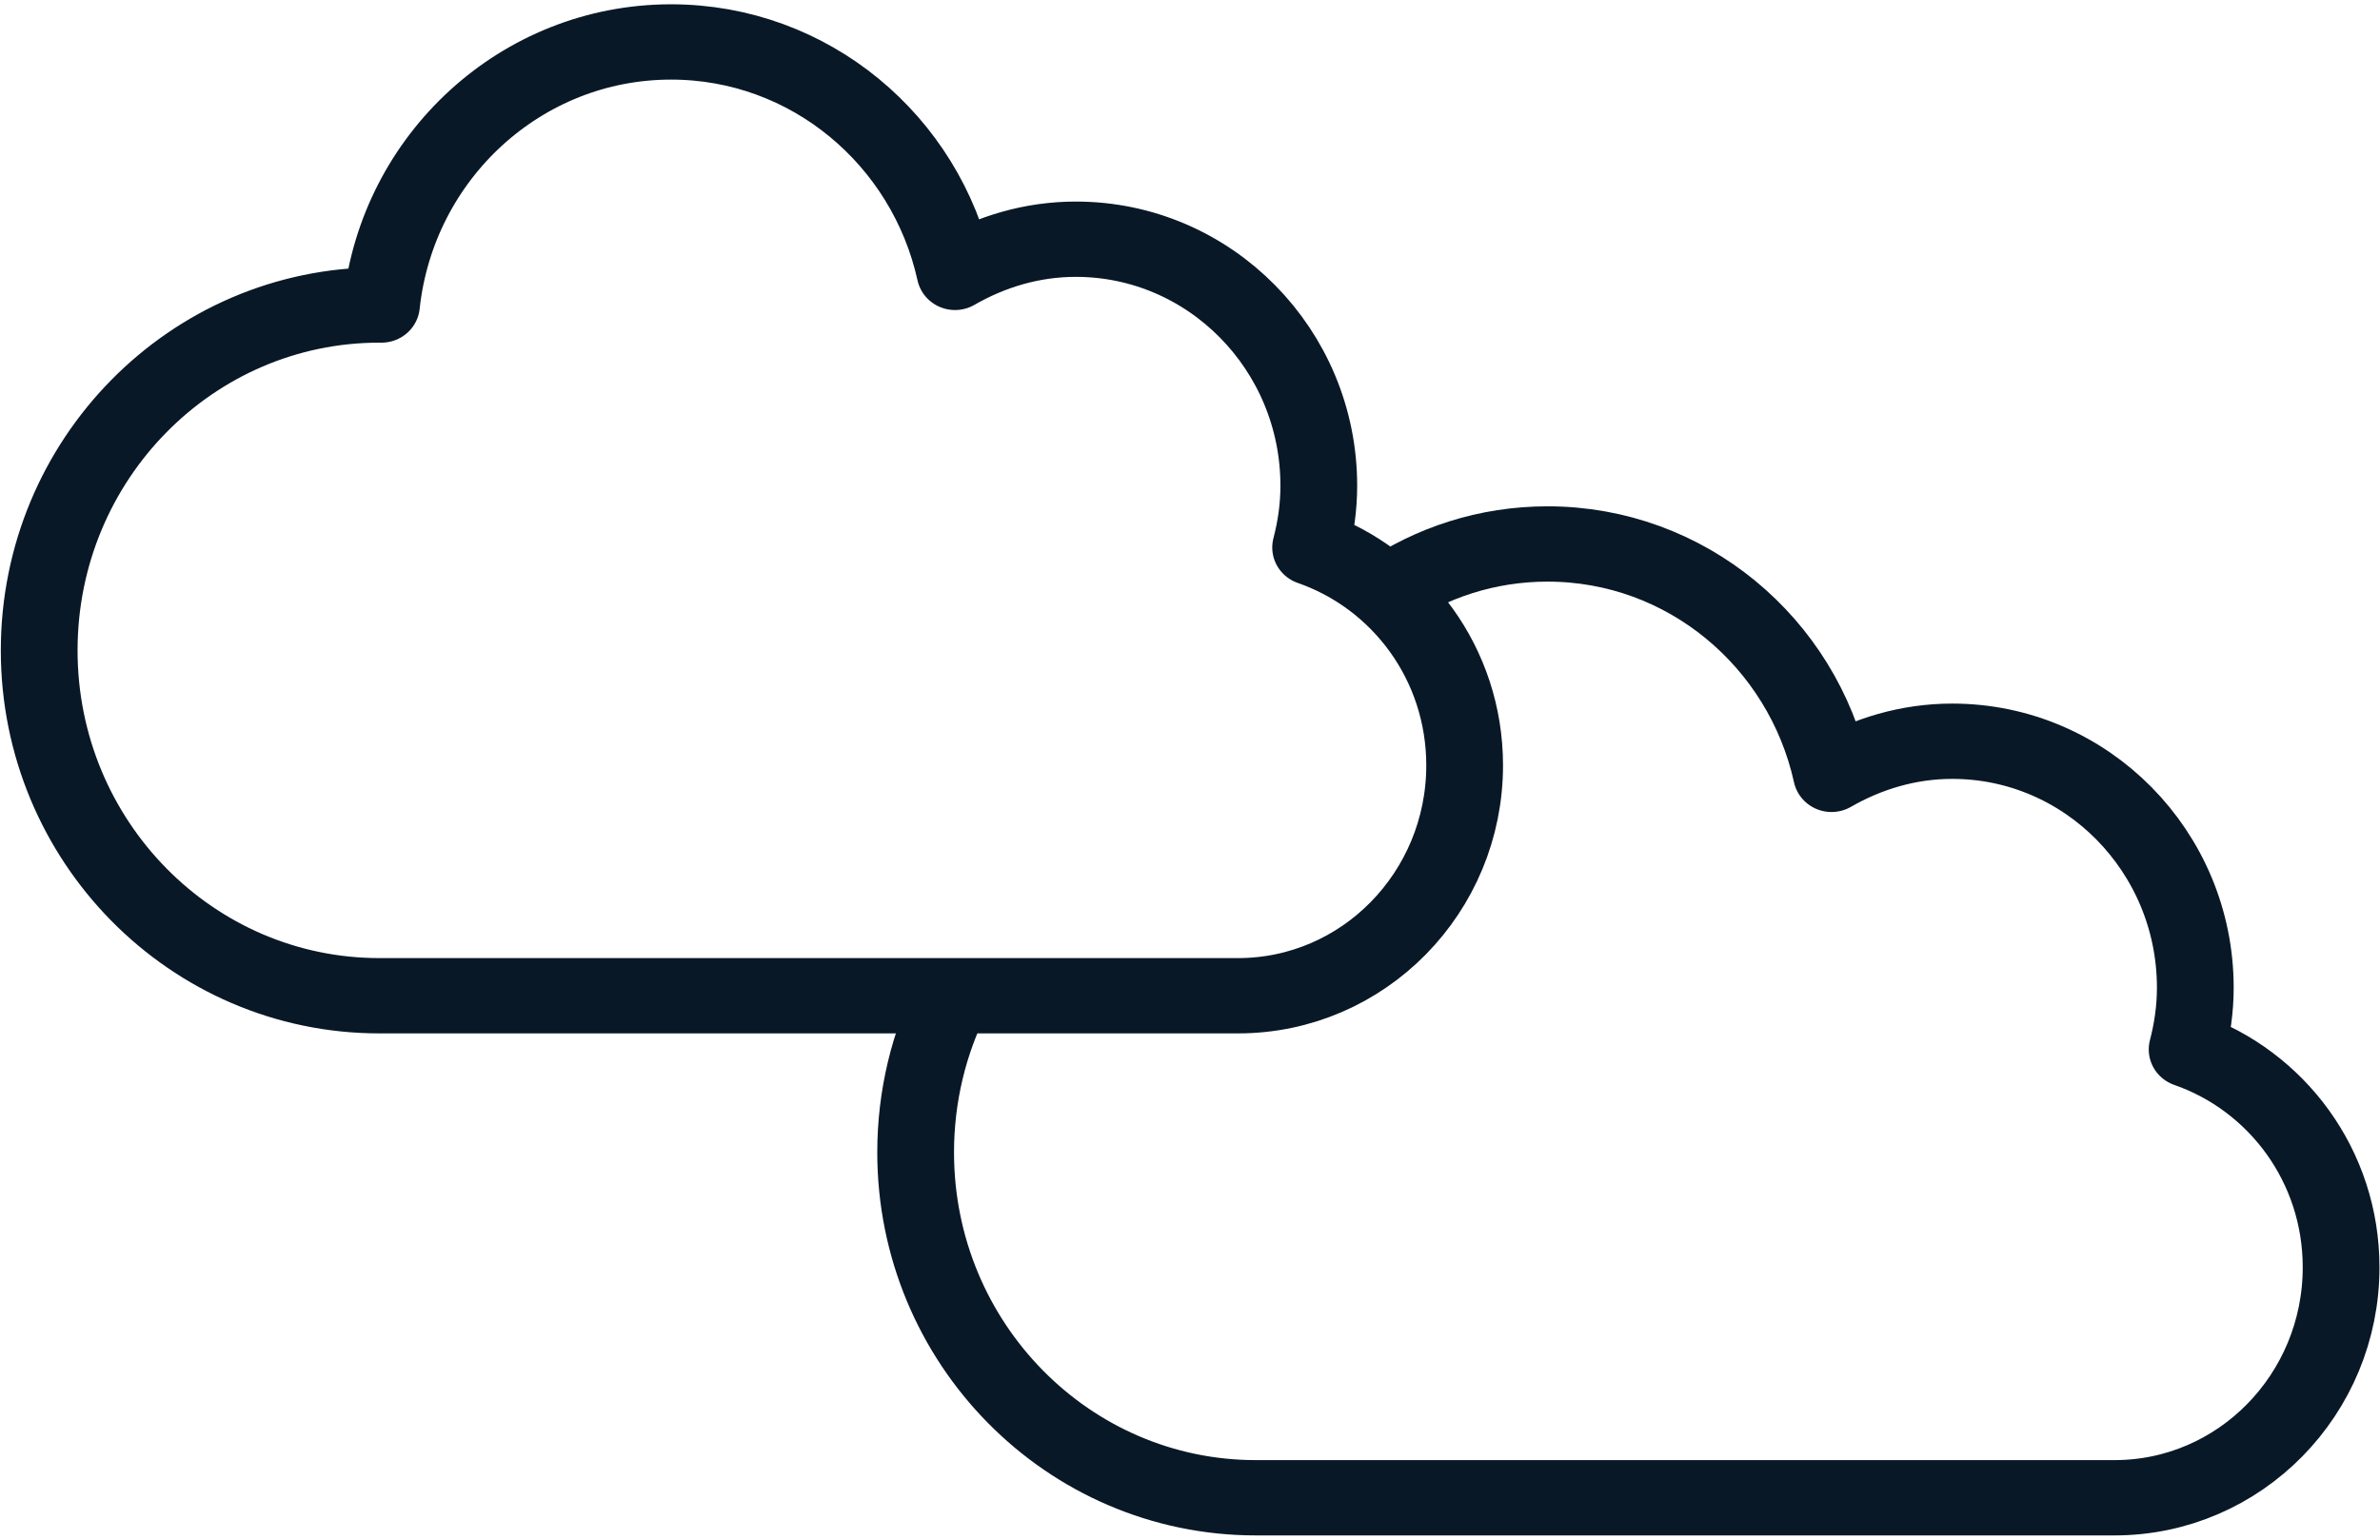 <svg width="51" height="33" xmlns="http://www.w3.org/2000/svg" xmlns:xlink="http://www.w3.org/1999/xlink" xml:space="preserve" overflow="hidden"><g transform="translate(-963 -92)"><path d="M20.927 12.643C19.948 11.965 18.776 11.567 17.506 11.567 14.59 11.567 12.148 13.675 11.534 16.505 10.781 16.064 9.92 15.795 8.995 15.795 6.176 15.795 3.884 18.162 3.884 21.078 3.884 21.541 3.949 21.982 4.056 22.401 2.173 23.069 0.818 24.898 0.818 27.071 0.818 29.793 2.948 32.01 5.584 32.01L23.639 32.01C27.588 32.01 30.794 28.696 30.794 24.607 30.794 23.402 30.514 22.251 30.019 21.25" stroke="#091827" stroke-width="1.614" stroke-linejoin="round" fill="none" transform="matrix(-1.019 0 0 1 1014 92.092)"/><path d="M42.07 6.445C42.07 6.445 42.049 6.445 42.027 6.445 41.694 3.271 39.09 0.807 35.937 0.807 33.021 0.807 30.579 2.916 29.966 5.746 29.212 5.304 28.352 5.035 27.426 5.035 24.607 5.035 22.316 7.403 22.316 10.319 22.316 10.781 22.38 11.222 22.488 11.642 20.605 12.309 19.249 14.138 19.249 16.312 19.249 19.034 21.379 21.25 24.015 21.25L42.07 21.25C46.019 21.25 49.225 17.936 49.225 13.848 49.225 9.759 46.019 6.445 42.07 6.445Z" stroke="#091827" stroke-width="1.614" stroke-linejoin="round" fill="none" transform="matrix(-1.019 0 0 1 1014 92.092)"/></g></svg>